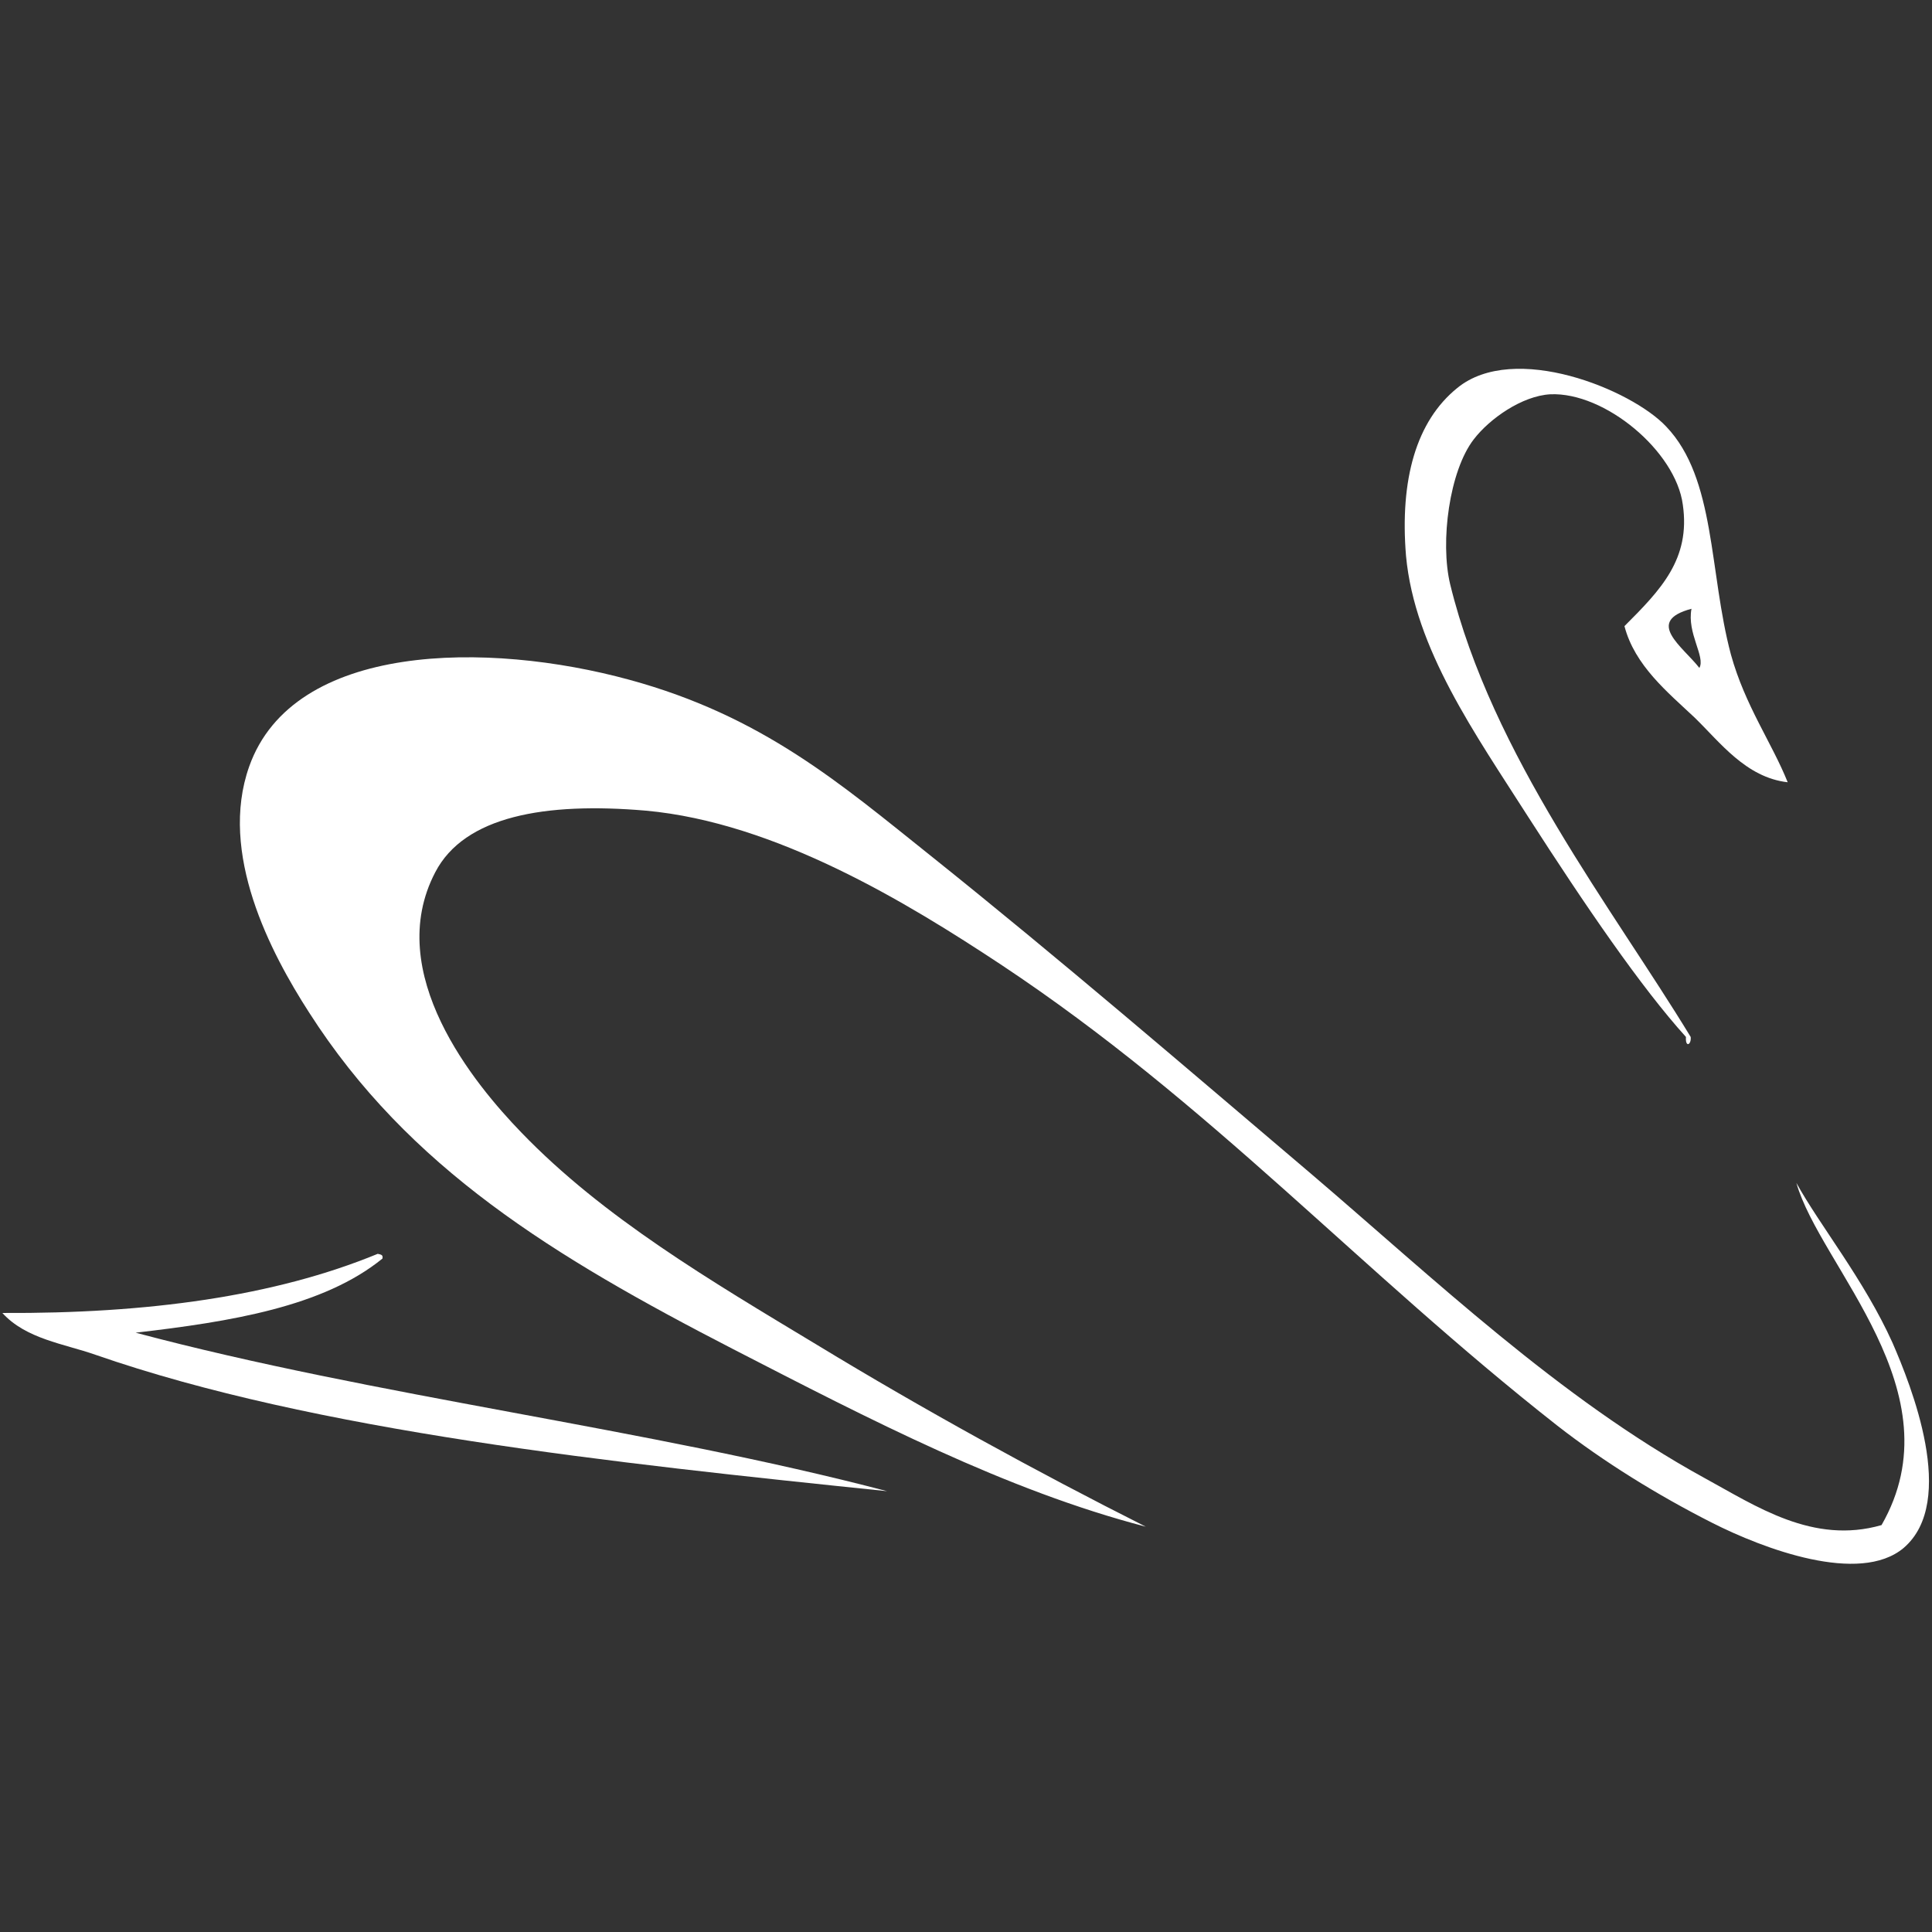 <?xml version="1.0" encoding="utf-8"?>
<!-- Generator: Adobe Illustrator 27.7.0, SVG Export Plug-In . SVG Version: 6.00 Build 0)  -->
<svg version="1.1" id="Layer_1" xmlns="http://www.w3.org/2000/svg" xmlns:xlink="http://www.w3.org/1999/xlink" x="0px" y="0px"
	 viewBox="0 0 245 245" style="enable-background:new 0 0 245 245;" xml:space="preserve">
<rect x="0" y="0" width="245" height="245" fill="#333333" stroke="none"/>
<style type="text/css">
	.st0{fill-rule:evenodd;clip-rule:evenodd;fill:#FFFFFF;}
</style>
<g>
	<g>
		<g>
			<path class="st0" d="M48.5,159.6c0.1-0.5-0.2-0.5-0.6-0.6c-13.1,5.4-29.2,7.6-47.6,7.5c3,3.3,7.8,3.9,11.8,5.3
				c27.9,9.7,65.5,13.7,100.4,17.3c-30.5-8-64.9-12-95.3-20.1C29.3,167.6,41,165.7,48.5,159.6z"/>
			<path class="st0" d="M206,79.4c1.3,5,5.5,8.4,8.9,11.6c3.2,3.1,6.5,7.6,11.8,8.2c-2-5-5.4-9.7-7.2-16.2
				c-2.8-10.5-1.9-22.3-8.2-28.9c-4.4-4.7-19.3-10.8-26.5-4.9c-5.2,4.2-7.3,11.6-6.5,21.3c1.1,11.8,8.8,22.6,15.5,33.1
				c7.2,11.2,14.3,21.6,20,27.9c-0.1,1.4,0.7,1,0.6,0c-9.9-16.3-25.2-35.7-30.5-57.4c-1.3-5.4-0.1-14.4,3-18.4
				c2-2.6,6.1-5.5,9.7-5.7c6.9-0.3,15.9,7.2,16.8,14C214.4,70.9,210.6,74.8,206,79.4z M215.5,84.7c-2.1-2.7-7-5.9-1-7.5
				C213.9,80.3,216.3,83.3,215.5,84.7z"/>
			<path class="st0" d="M238.6,193.4c-8.7,2.5-15.9-2.4-22.5-6c-18.4-10.1-34.3-25.3-49.9-38.6c-15.9-13.5-31.7-27.1-48.2-40.3
				c-11.4-9.1-21.3-17.7-38.2-22.3c-17.9-4.9-42.6-4.8-48.2,11c-3.9,11,2.7,23.6,7.6,31.2c12.6,19.7,30.9,30.9,53.8,42.7
				c17.3,8.9,34.6,17.9,52.3,22.5c-13.9-7-28.1-14.8-41.6-23c-13.6-8.2-27.2-16.2-37.6-27c-5.9-6.1-17.6-20.2-10.9-33
				c3.7-7.1,13.9-8.9,26.7-7.8c16.5,1.5,33.2,11.7,45,19.5c26.7,17.7,45.5,38.8,70.6,58.5c5.9,4.6,12.7,8.8,19.6,12.3
				c6.5,3.3,18.7,7.9,24.3,3.2c6.9-5.9,0.9-20.7-1.4-26c-3.6-8-9.3-15-12.2-20.3C230.8,160.6,248.3,176.5,238.6,193.4z"/>
		</g>
	</g>
</g>
</svg>
